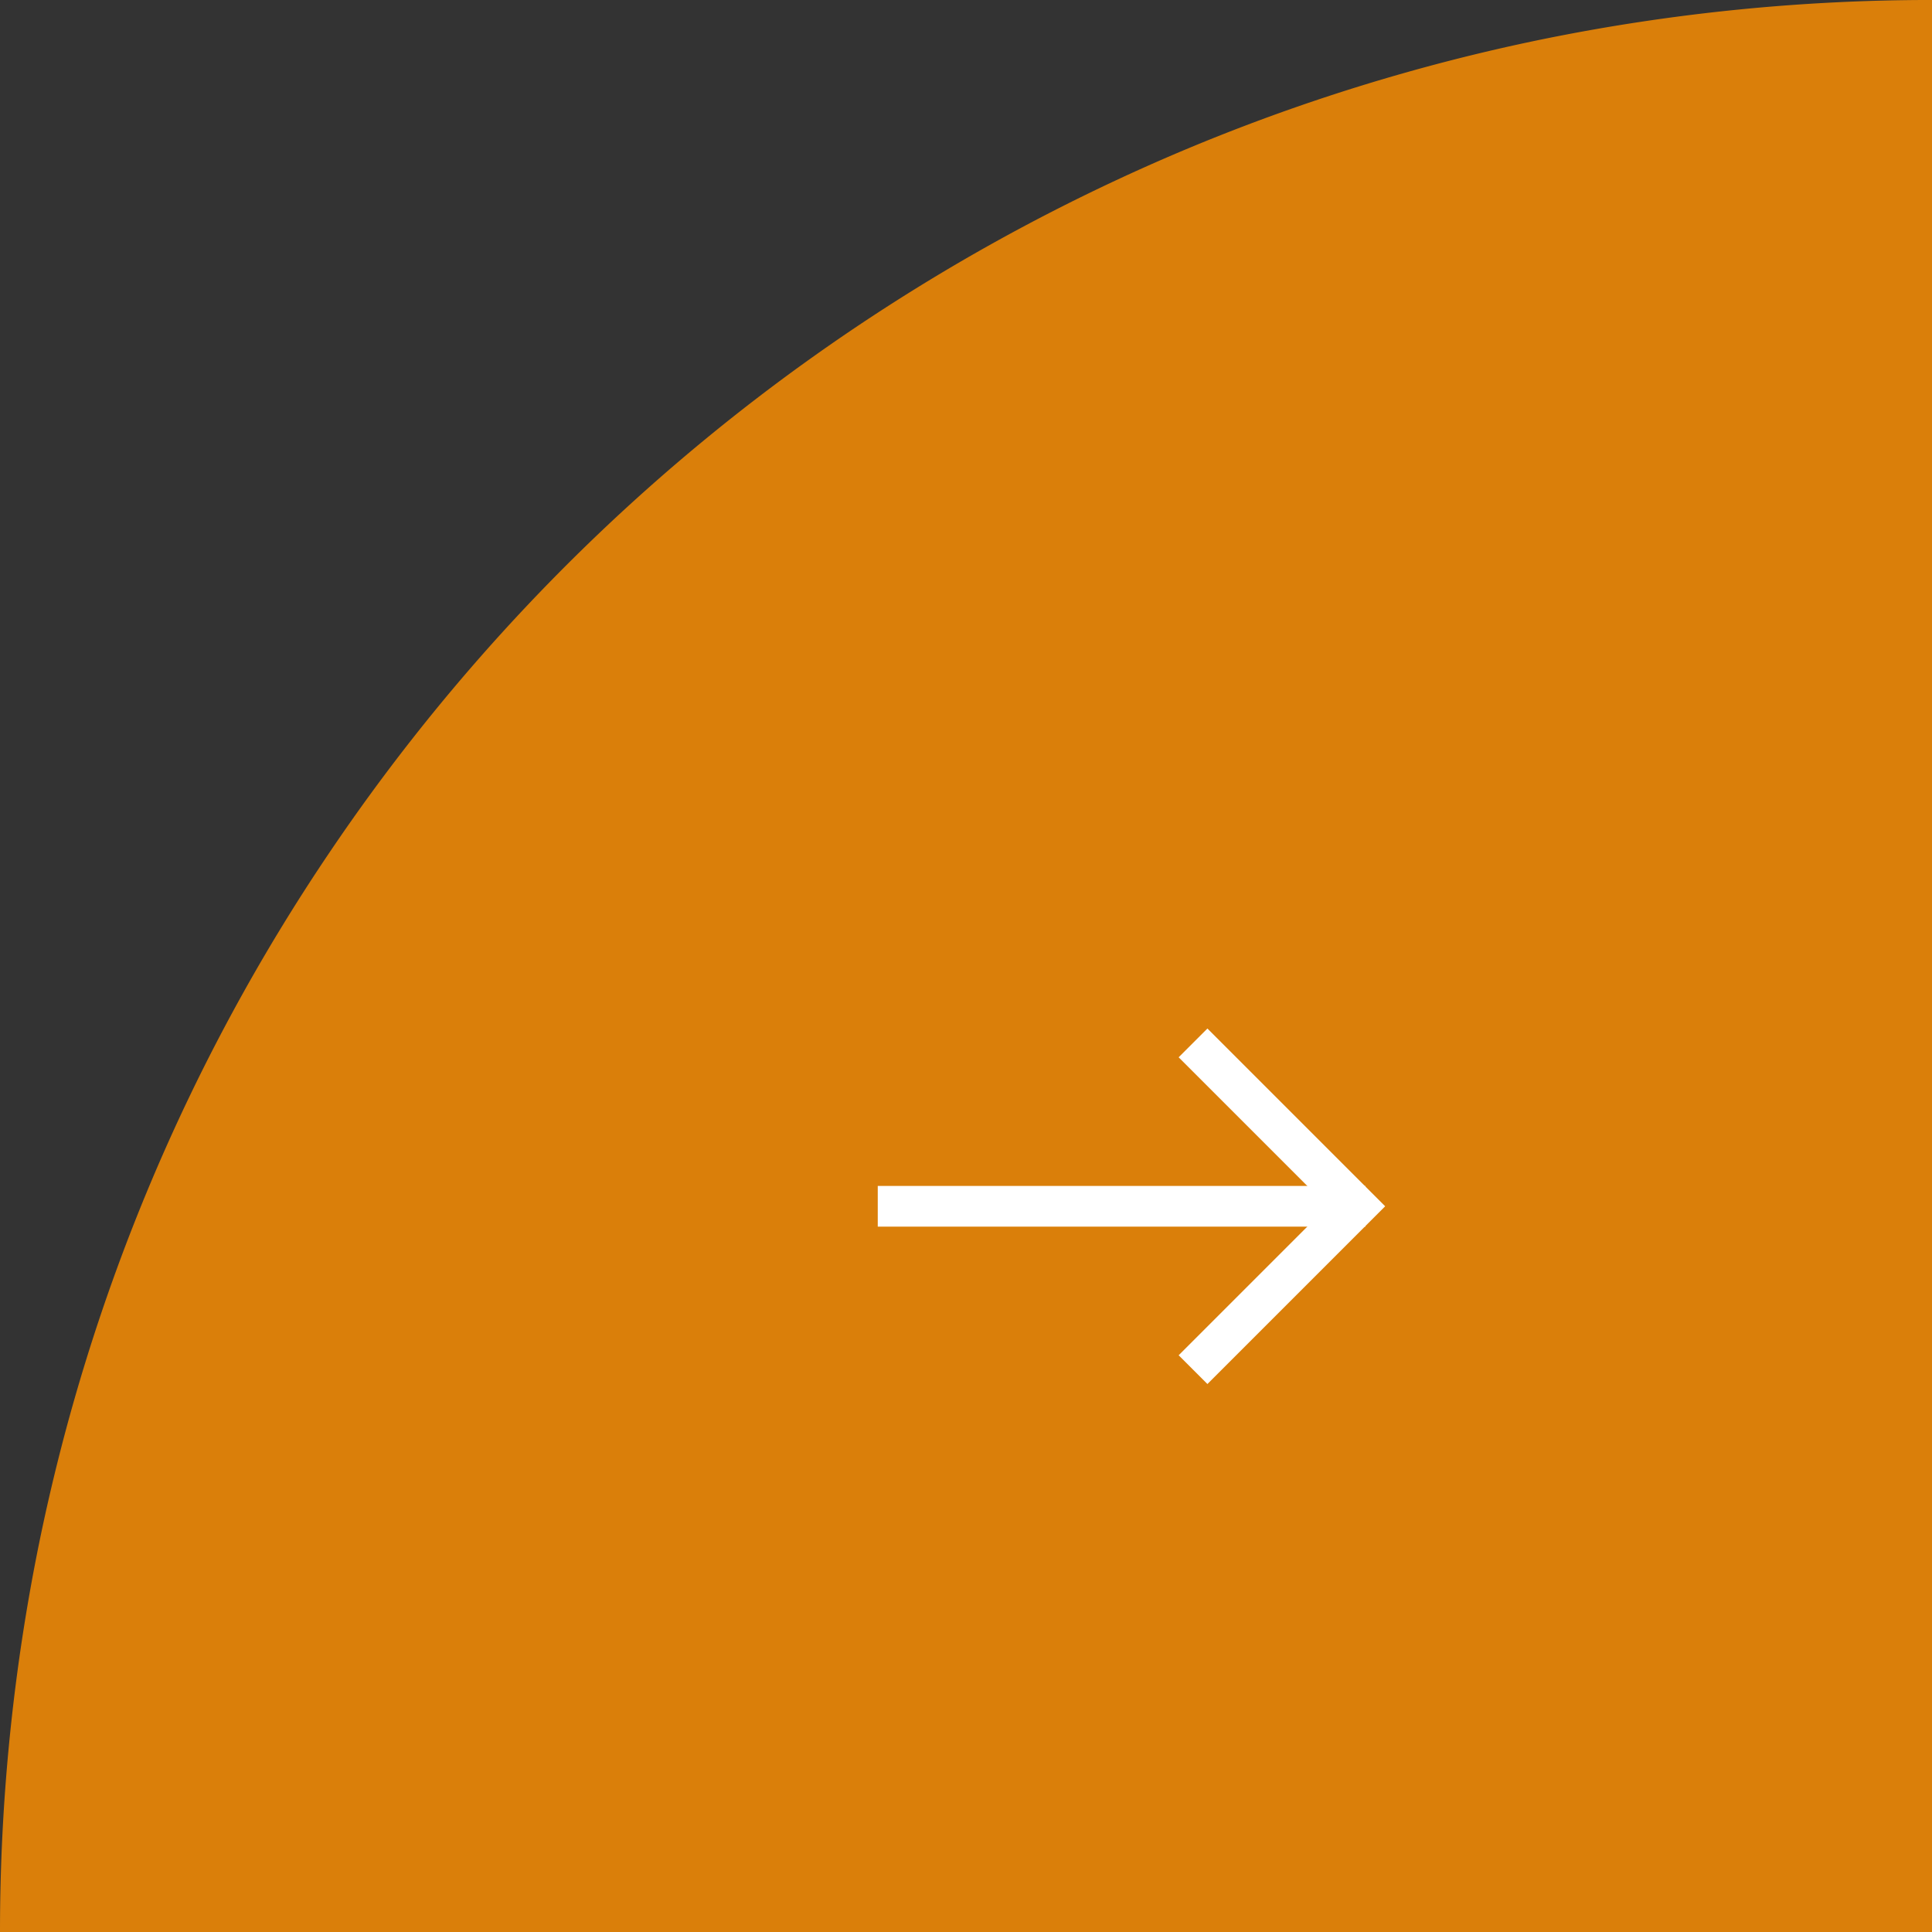 <svg xmlns="http://www.w3.org/2000/svg" width="95" height="95.001"><rect width="100%" height="100%" fill="#333333" stroke="none"/><path d="M95 94.999H0c-.001-6.431.646-12.846 1.93-19.147a94.49 94.49 0 0 1 14.295-33.968c10.31-15.275 24.83-27.232 41.8-34.42 5.747-2.429 11.721-4.284 17.834-5.536A95.66 95.66 0 0 1 95-.001v95z" fill="#da7f0a"/><g fill="none" stroke="#fff" stroke-linecap="square" stroke-width="2"><path d="M59.371 51.989l7.326 7.326-7.326 7.326"/><path d="M66.139 59.315H44.161" stroke-linejoin="round"/></g></svg>